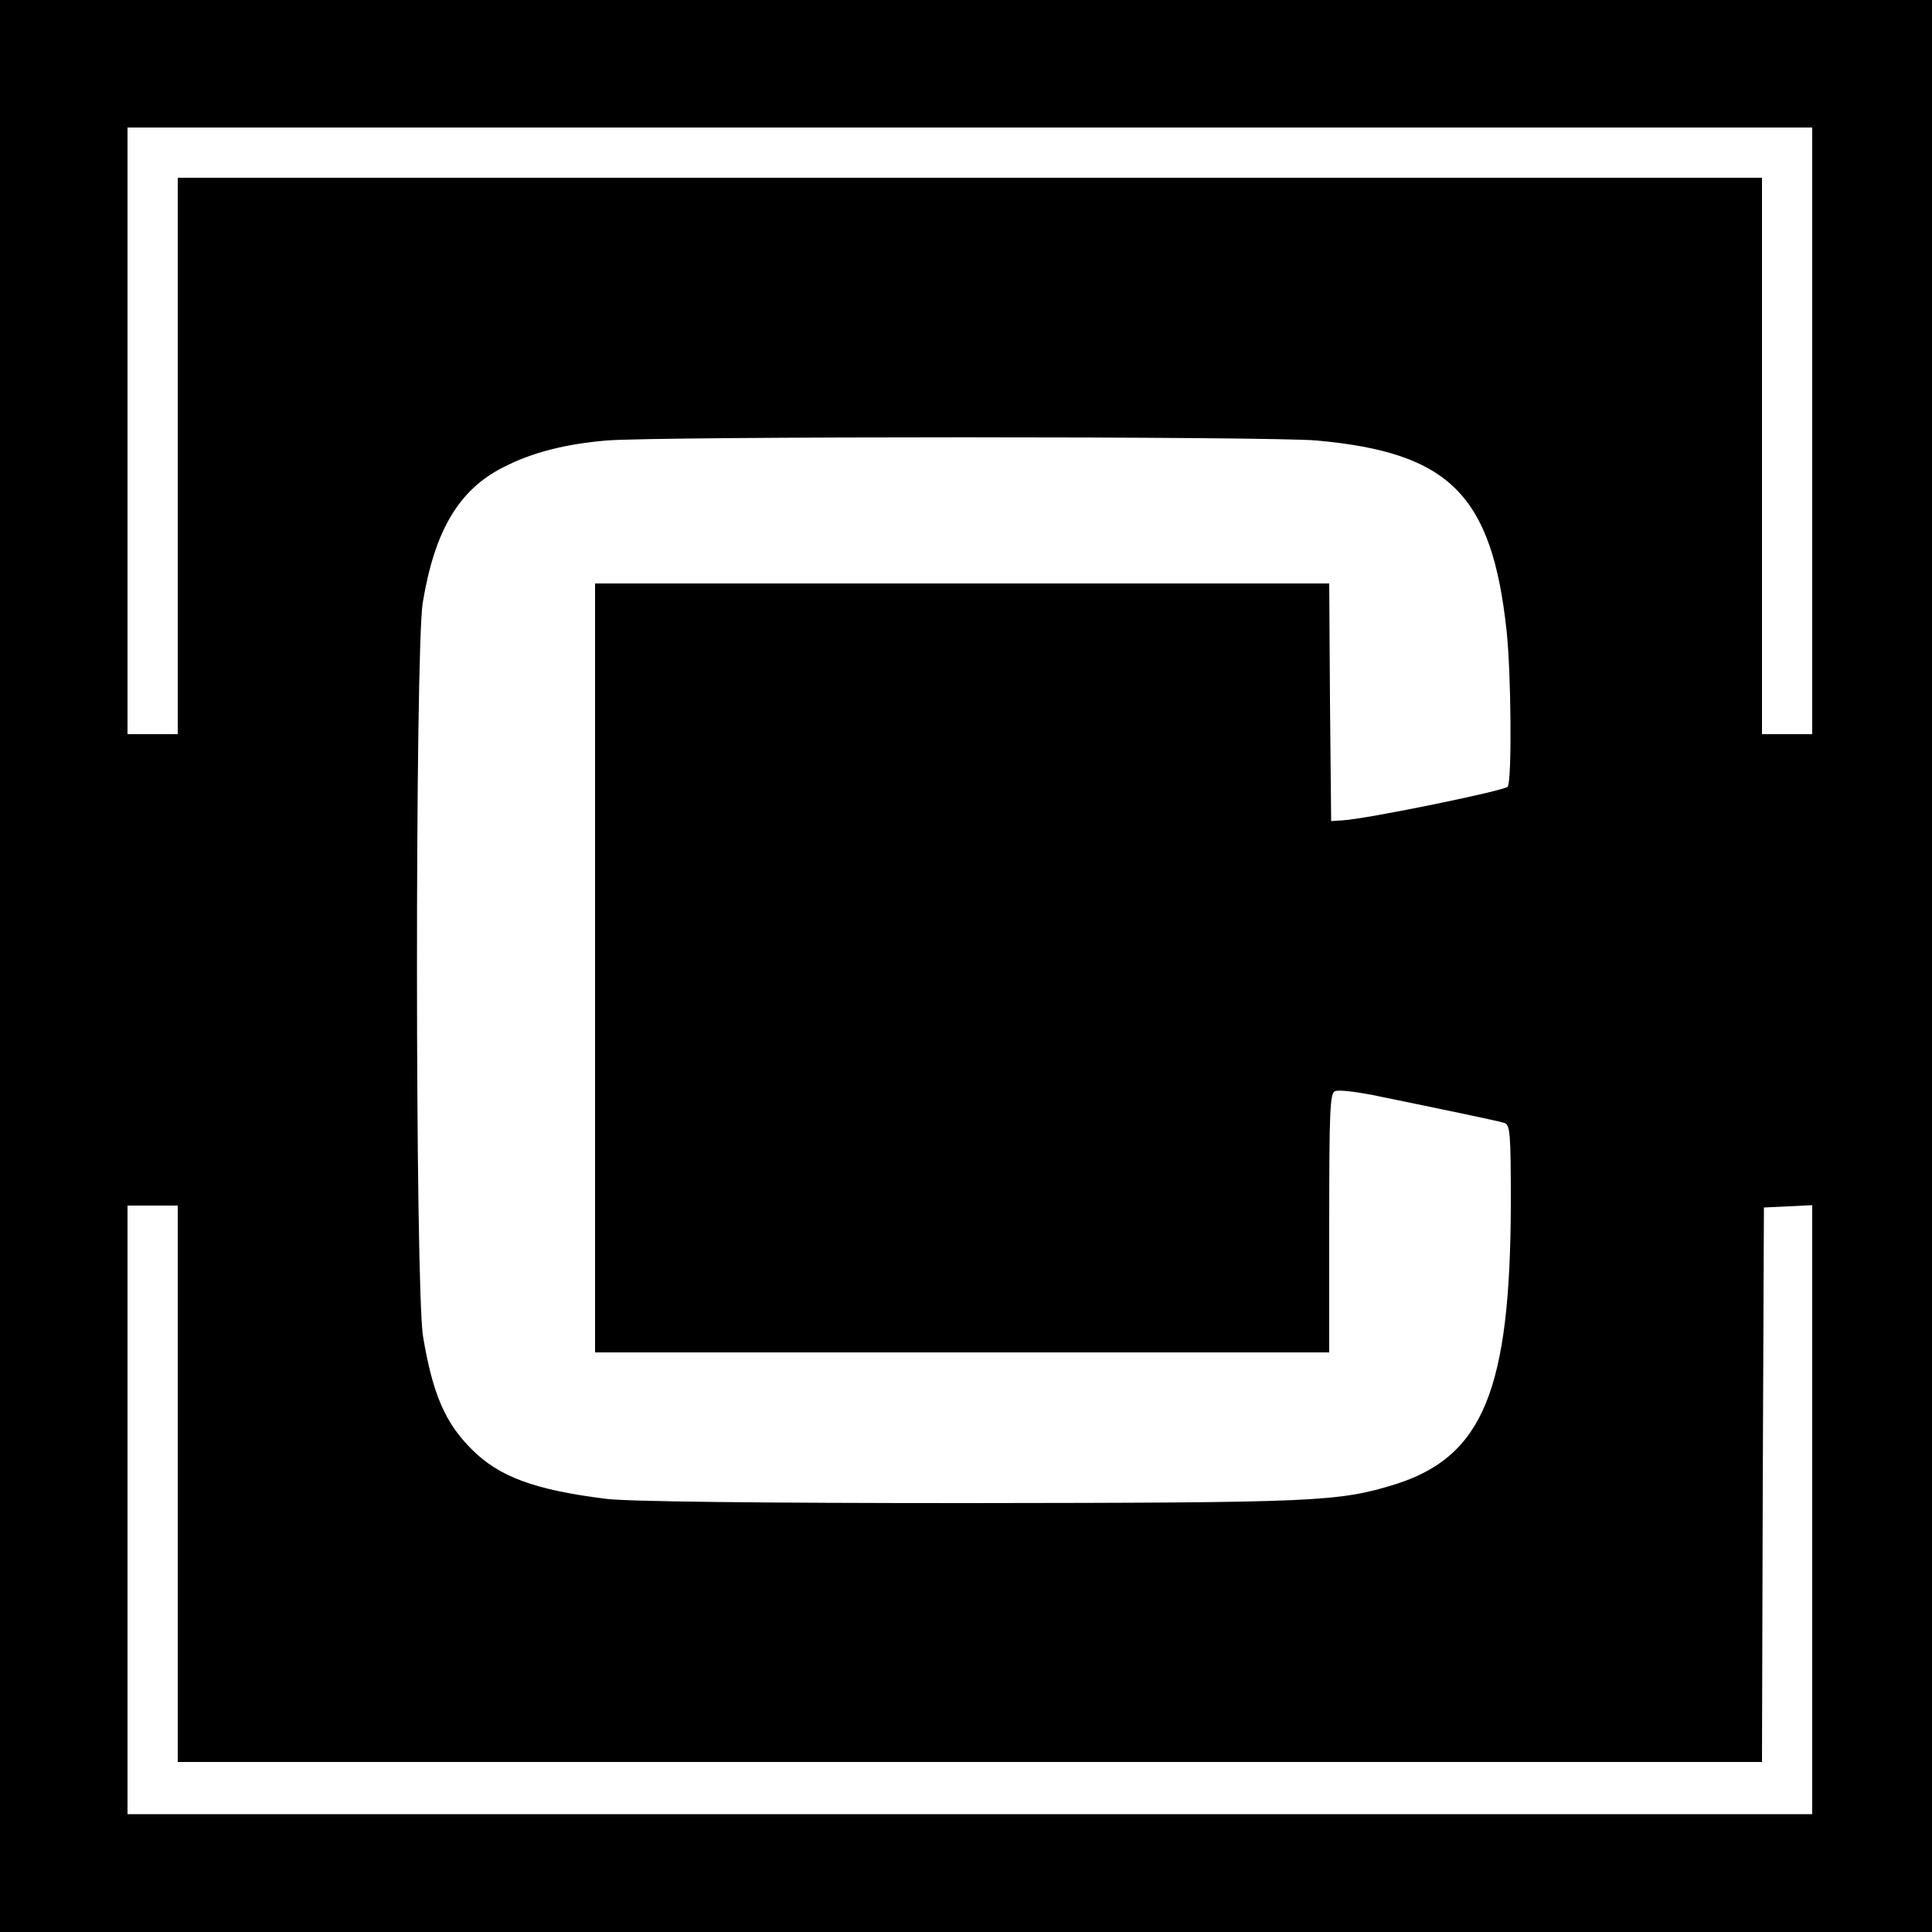 <?xml version="1.0" standalone="no"?>
<!DOCTYPE svg PUBLIC "-//W3C//DTD SVG 20010904//EN"
 "http://www.w3.org/TR/2001/REC-SVG-20010904/DTD/svg10.dtd">
<svg version="1.0" xmlns="http://www.w3.org/2000/svg"
 width="500pt" height="500pt" viewBox="0 0 500 500"
 preserveAspectRatio="xMidYMid meet">
<g transform="translate(0,500) scale(0.1,-0.1)"
fill="#000000" stroke="none">
<path d="M0 2500 l0 -2500 2500 0 2500 0 0 2500 0 2500 -2500 0 -2500 0 0
-2500z m4690 1385 l0 -785 -65 0 -65 0 0 720 0 720 -2050 0 -2050 0 0 -720 0
-720 -65 0 -65 0 0 785 0 785 2180 0 2180 0 0 -785z m-1283 -25 c345 -31 454
-141 492 -492 12 -111 14 -387 3 -404 -7 -10 -362 -83 -427 -87 l-30 -2 -3
308 -2 307 -950 0 -950 0 0 -995 0 -995 950 0 950 0 0 335 c0 291 2 336 15
341 8 4 50 -1 93 -9 205 -42 329 -68 345 -73 15 -5 17 -24 17 -207 -1 -484
-72 -656 -298 -728 -148 -46 -204 -48 -1108 -49 -540 0 -882 4 -935 11 -185
23 -278 57 -349 129 -68 68 -100 142 -125 290 -21 123 -21 1774 -1 1900 31
188 94 293 209 351 74 38 160 60 267 69 127 11 1719 11 1837 0z m-2947 -2700
l0 -720 2050 0 2050 0 2 718 3 717 63 3 62 3 0 -788 0 -788 -2180 0 -2180 0 0
788 0 787 65 0 65 0 0 -720z"/>
</g>
</svg>
